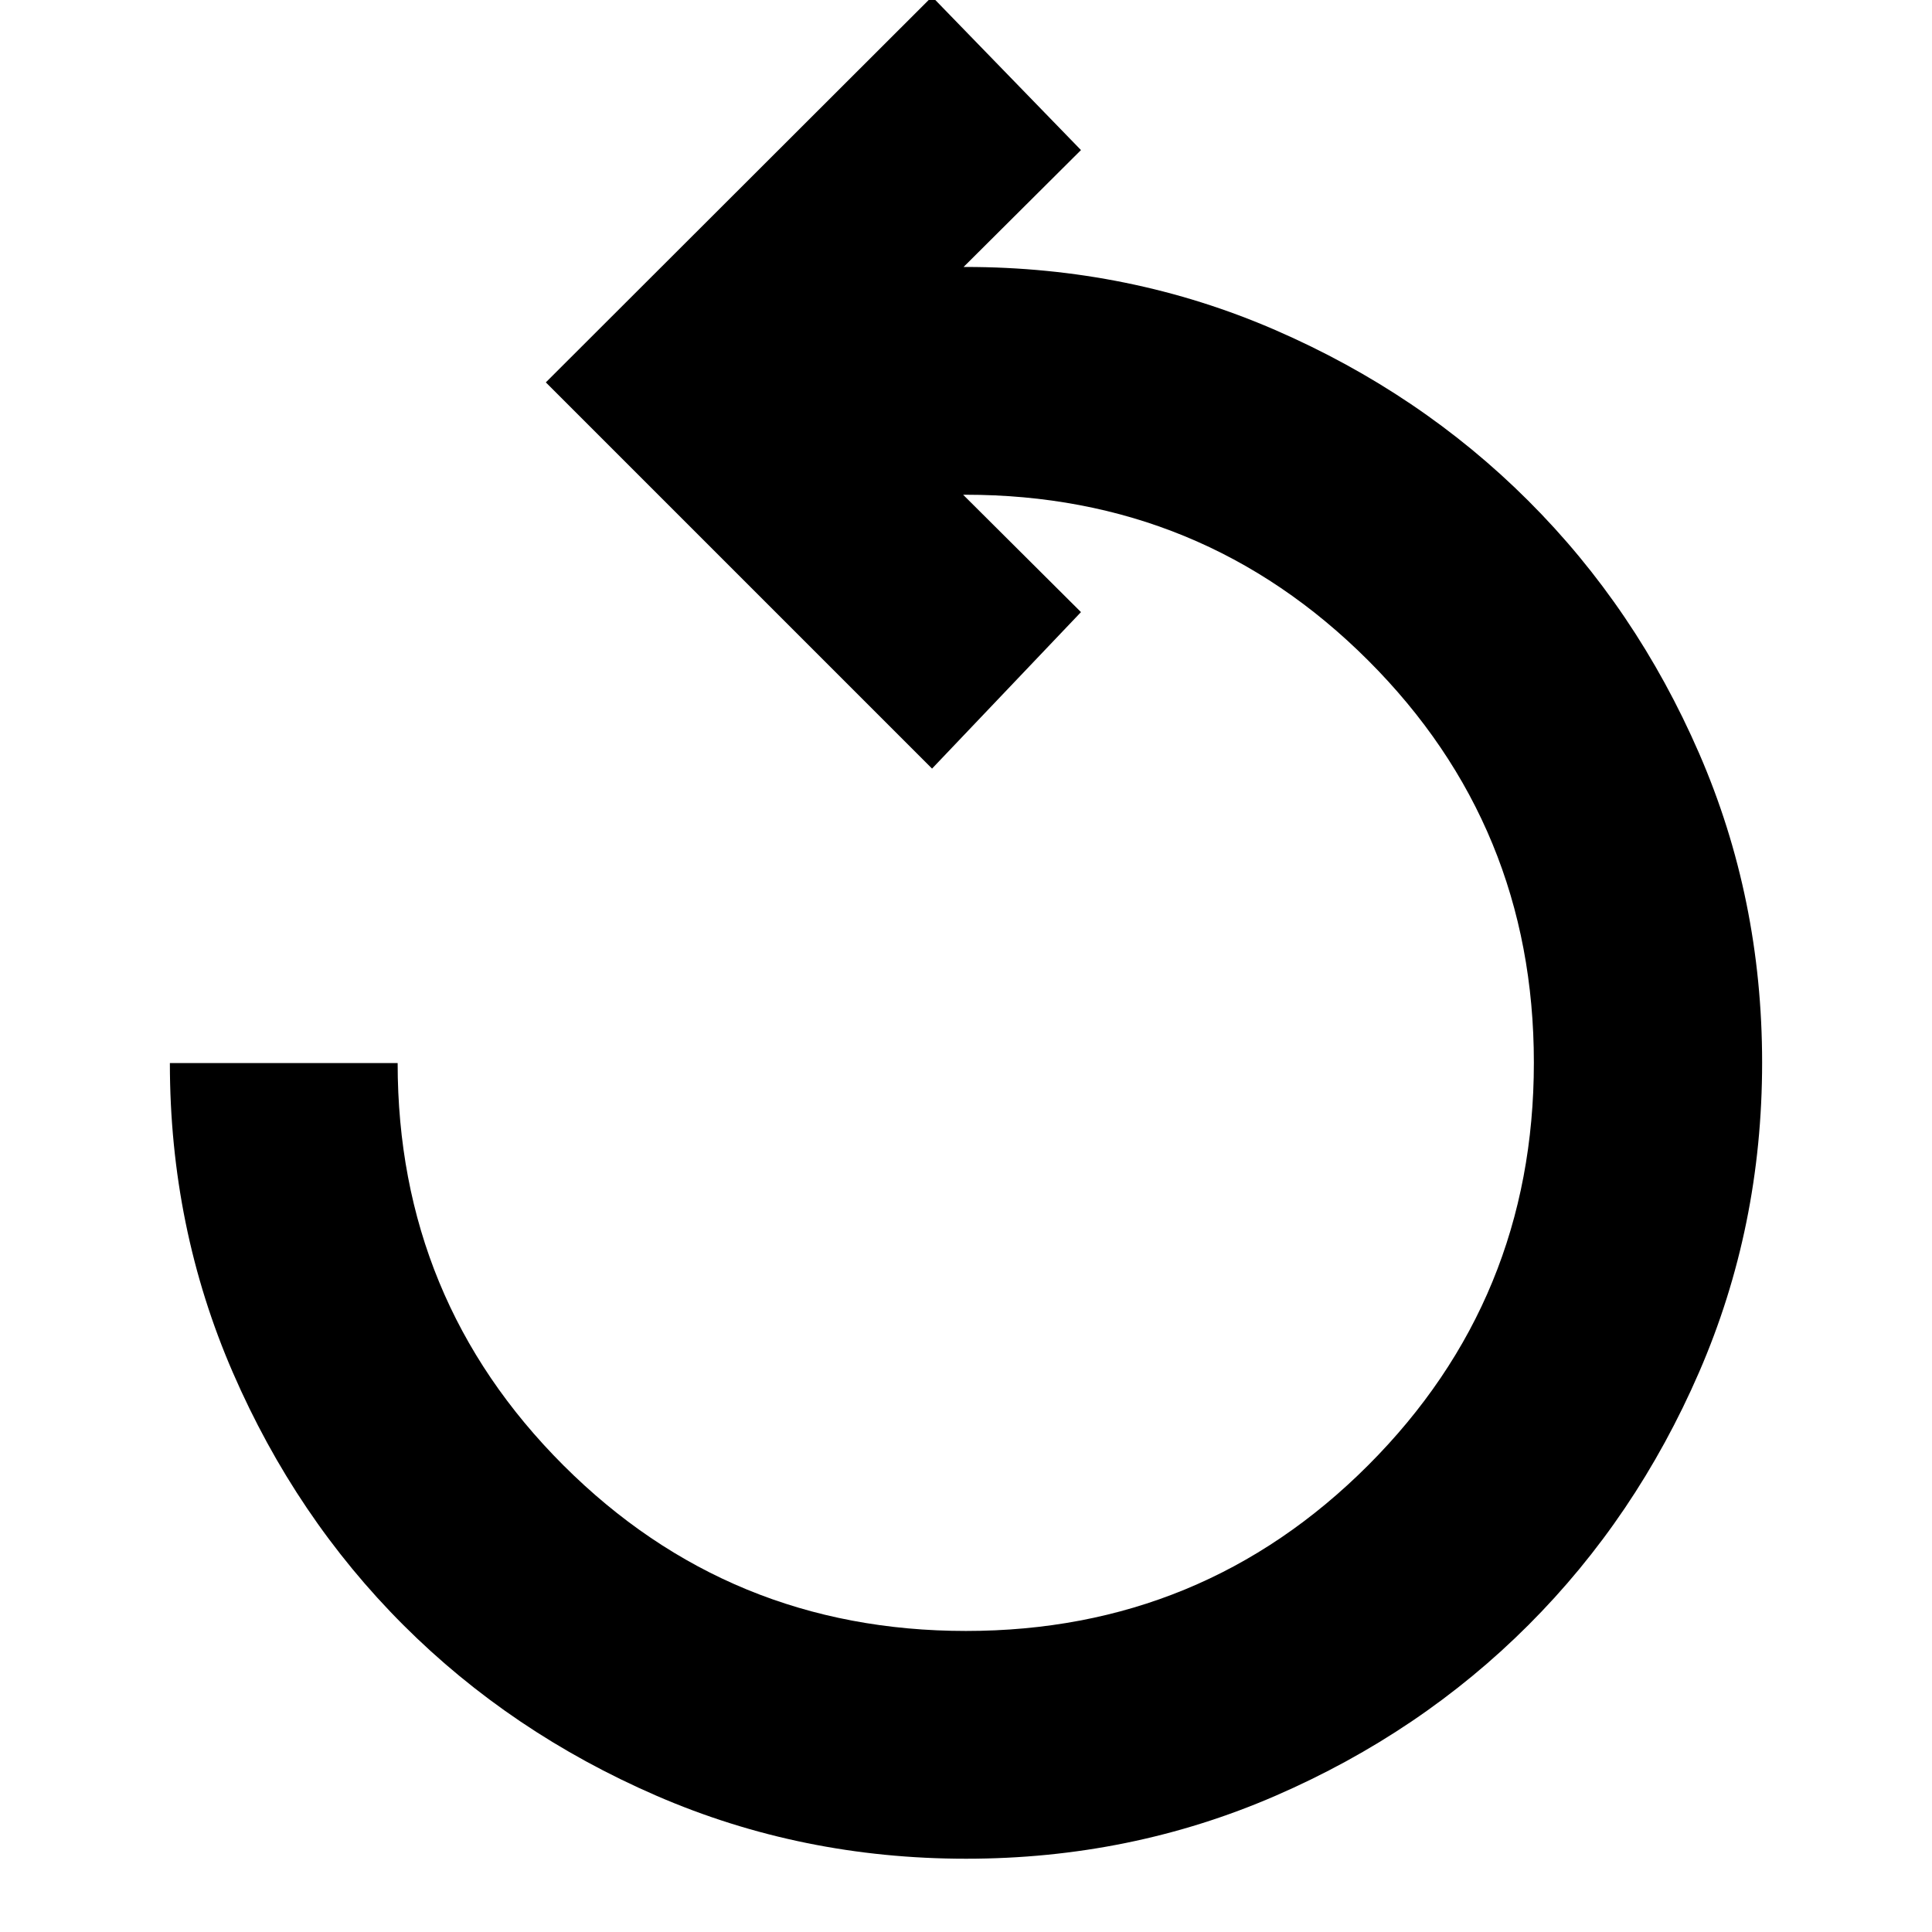 <svg xmlns="http://www.w3.org/2000/svg" height="24px" viewBox="0 -960 960 960" width="24px" fill="#000000"><path d="M480.05-36.41q-81.77 0-153.96-31.34-72.19-31.34-125.64-84.75-53.44-53.41-84.74-125.48-31.3-72.06-31.3-153.78h113.18q0 117.56 82.37 199.87 82.38 82.3 200.04 82.3 117.56 0 199.87-82.37 82.3-82.38 82.3-200.04 0-117.56-82.37-199.87-82.38-82.3-200.04-82.3h-1.19l58.56 58.32-74 77.76L271.22-770l191.91-191.67 74 76.24-58.33 58.08h.96q81.75 0 153.87 31.32 72.13 31.32 125.72 84.8 53.6 53.47 84.92 125.53 31.32 72.05 31.32 153.71 0 81.67-31.32 153.83-31.32 72.16-84.8 125.63Q706-99.05 633.89-67.73T480.05-36.41Z"/></svg>